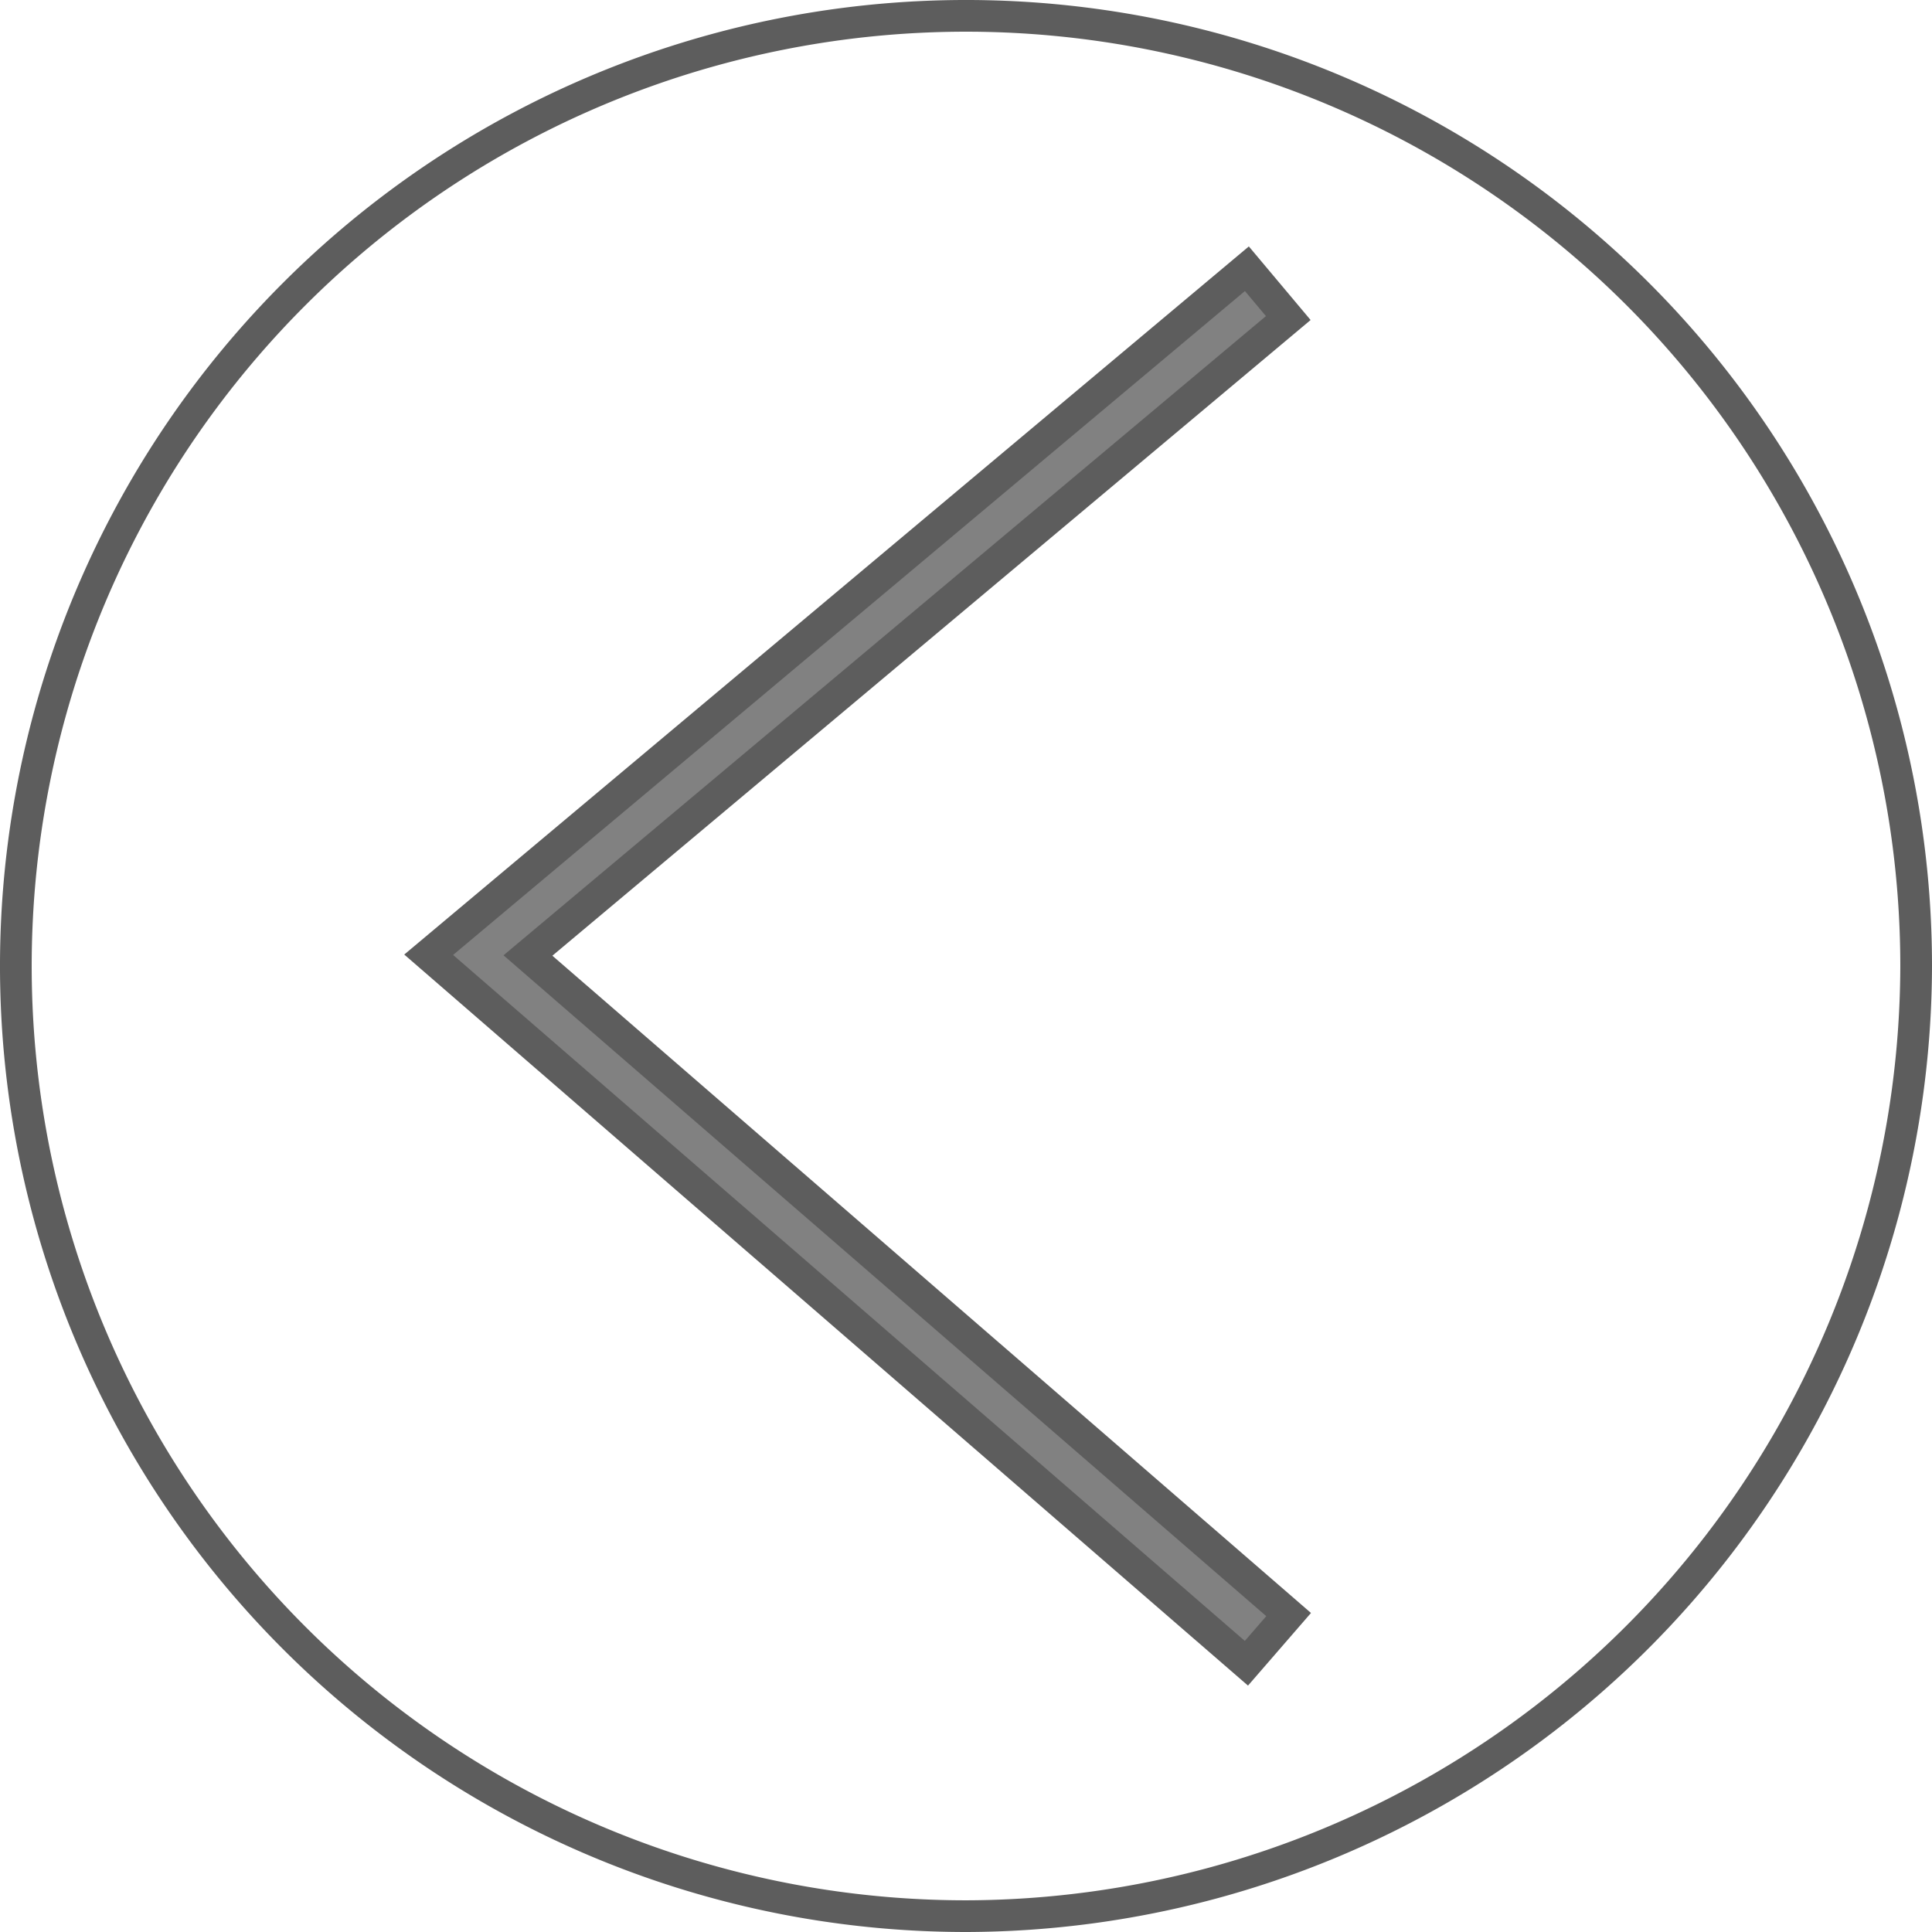 <svg xmlns="http://www.w3.org/2000/svg" width="60.956" height="60.956" viewBox="0 0 60.956 60.956">
  <g id="Group_144" data-name="Group 144" transform="translate(-1836.12 1228.473) rotate(180)">
    <path id="Path_321" data-name="Path 321" d="M29.978,0A29.978,29.978,0,1,1,0,29.978,30.043,30.043,0,0,1,29.978,0Z" transform="translate(-1896.576 1168.017)" fill="none" stroke="#5d5d5d" stroke-width="1"/>
    <g id="Group_92" data-name="Group 92" transform="translate(-1876.779 1175.996)">
      <path id="Path_320" data-name="Path 320" d="M-1885.516,1215.941l-1.306-1.556,23.989-20.112-24-20.794,1.332-1.536,25.8,22.354Z" transform="translate(1886.835 -1171.943)" fill="#818181" stroke="#5d5d5d" stroke-width="1"/>
    </g>
  </g>
</svg>
